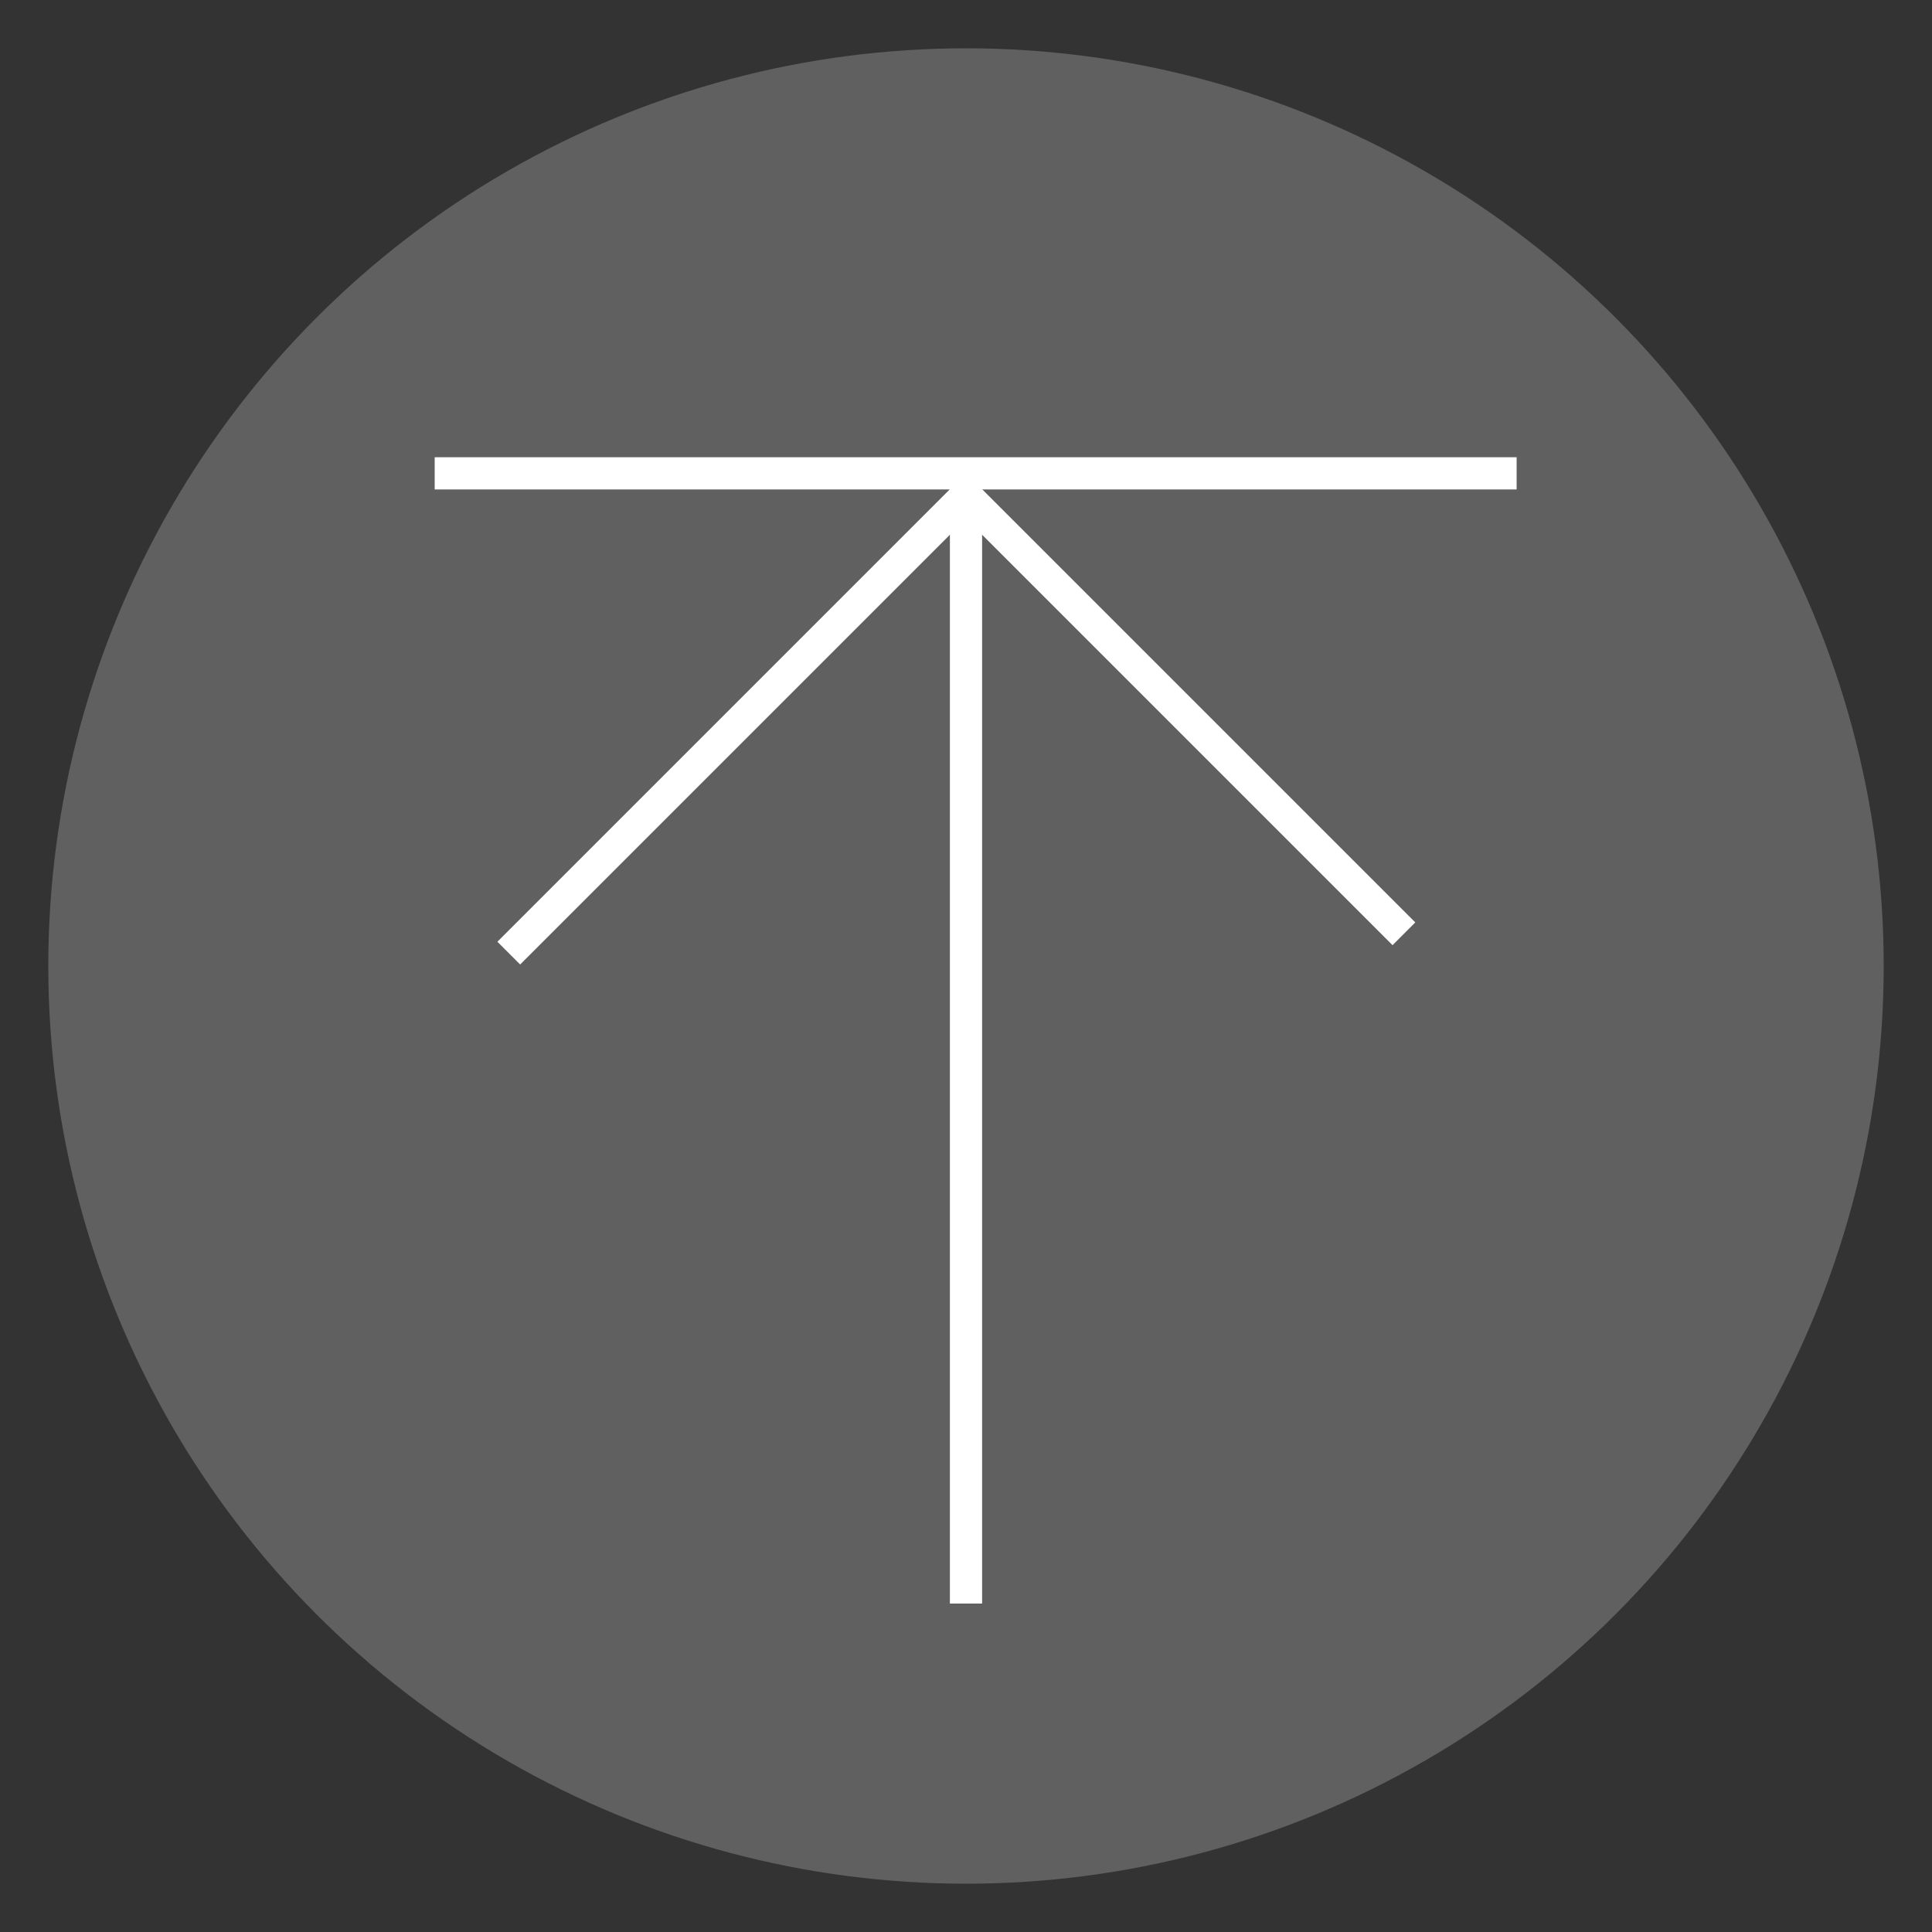 <?xml version="1.0" encoding="utf-8"?>
<!-- Generator: Adobe Illustrator 24.0.0, SVG Export Plug-In . SVG Version: 6.00 Build 0)  -->
<svg version="1.1" id="圖層_1" xmlns="http://www.w3.org/2000/svg" xmlns:xlink="http://www.w3.org/1999/xlink" x="0px" y="0px"
	 viewBox="0 0 60 60" style="enable-background:new 0 0 60 60;" xml:space="preserve">
<rect x="0" y="0" width="60" height="60" fill="#333333" stroke="none"/>
<style type="text/css">
	.st0{fill:#606060;}
	.st1{fill:none;stroke:#FFFFFF;stroke-miterlimit:10;}
</style>
<circle class="st0" cx="30" cy="30" r="28.5"/>
<g>
	<g>
		<line class="st1" x1="13.5" y1="14.7" x2="47.1" y2="14.7"/>
	</g>
	<line class="st1" x1="30" y1="14.7" x2="30" y2="49.8"/>
	<polyline class="st1" points="15.8,29.6 30,15.4 43.6,29 	"/>
</g>
</svg>
